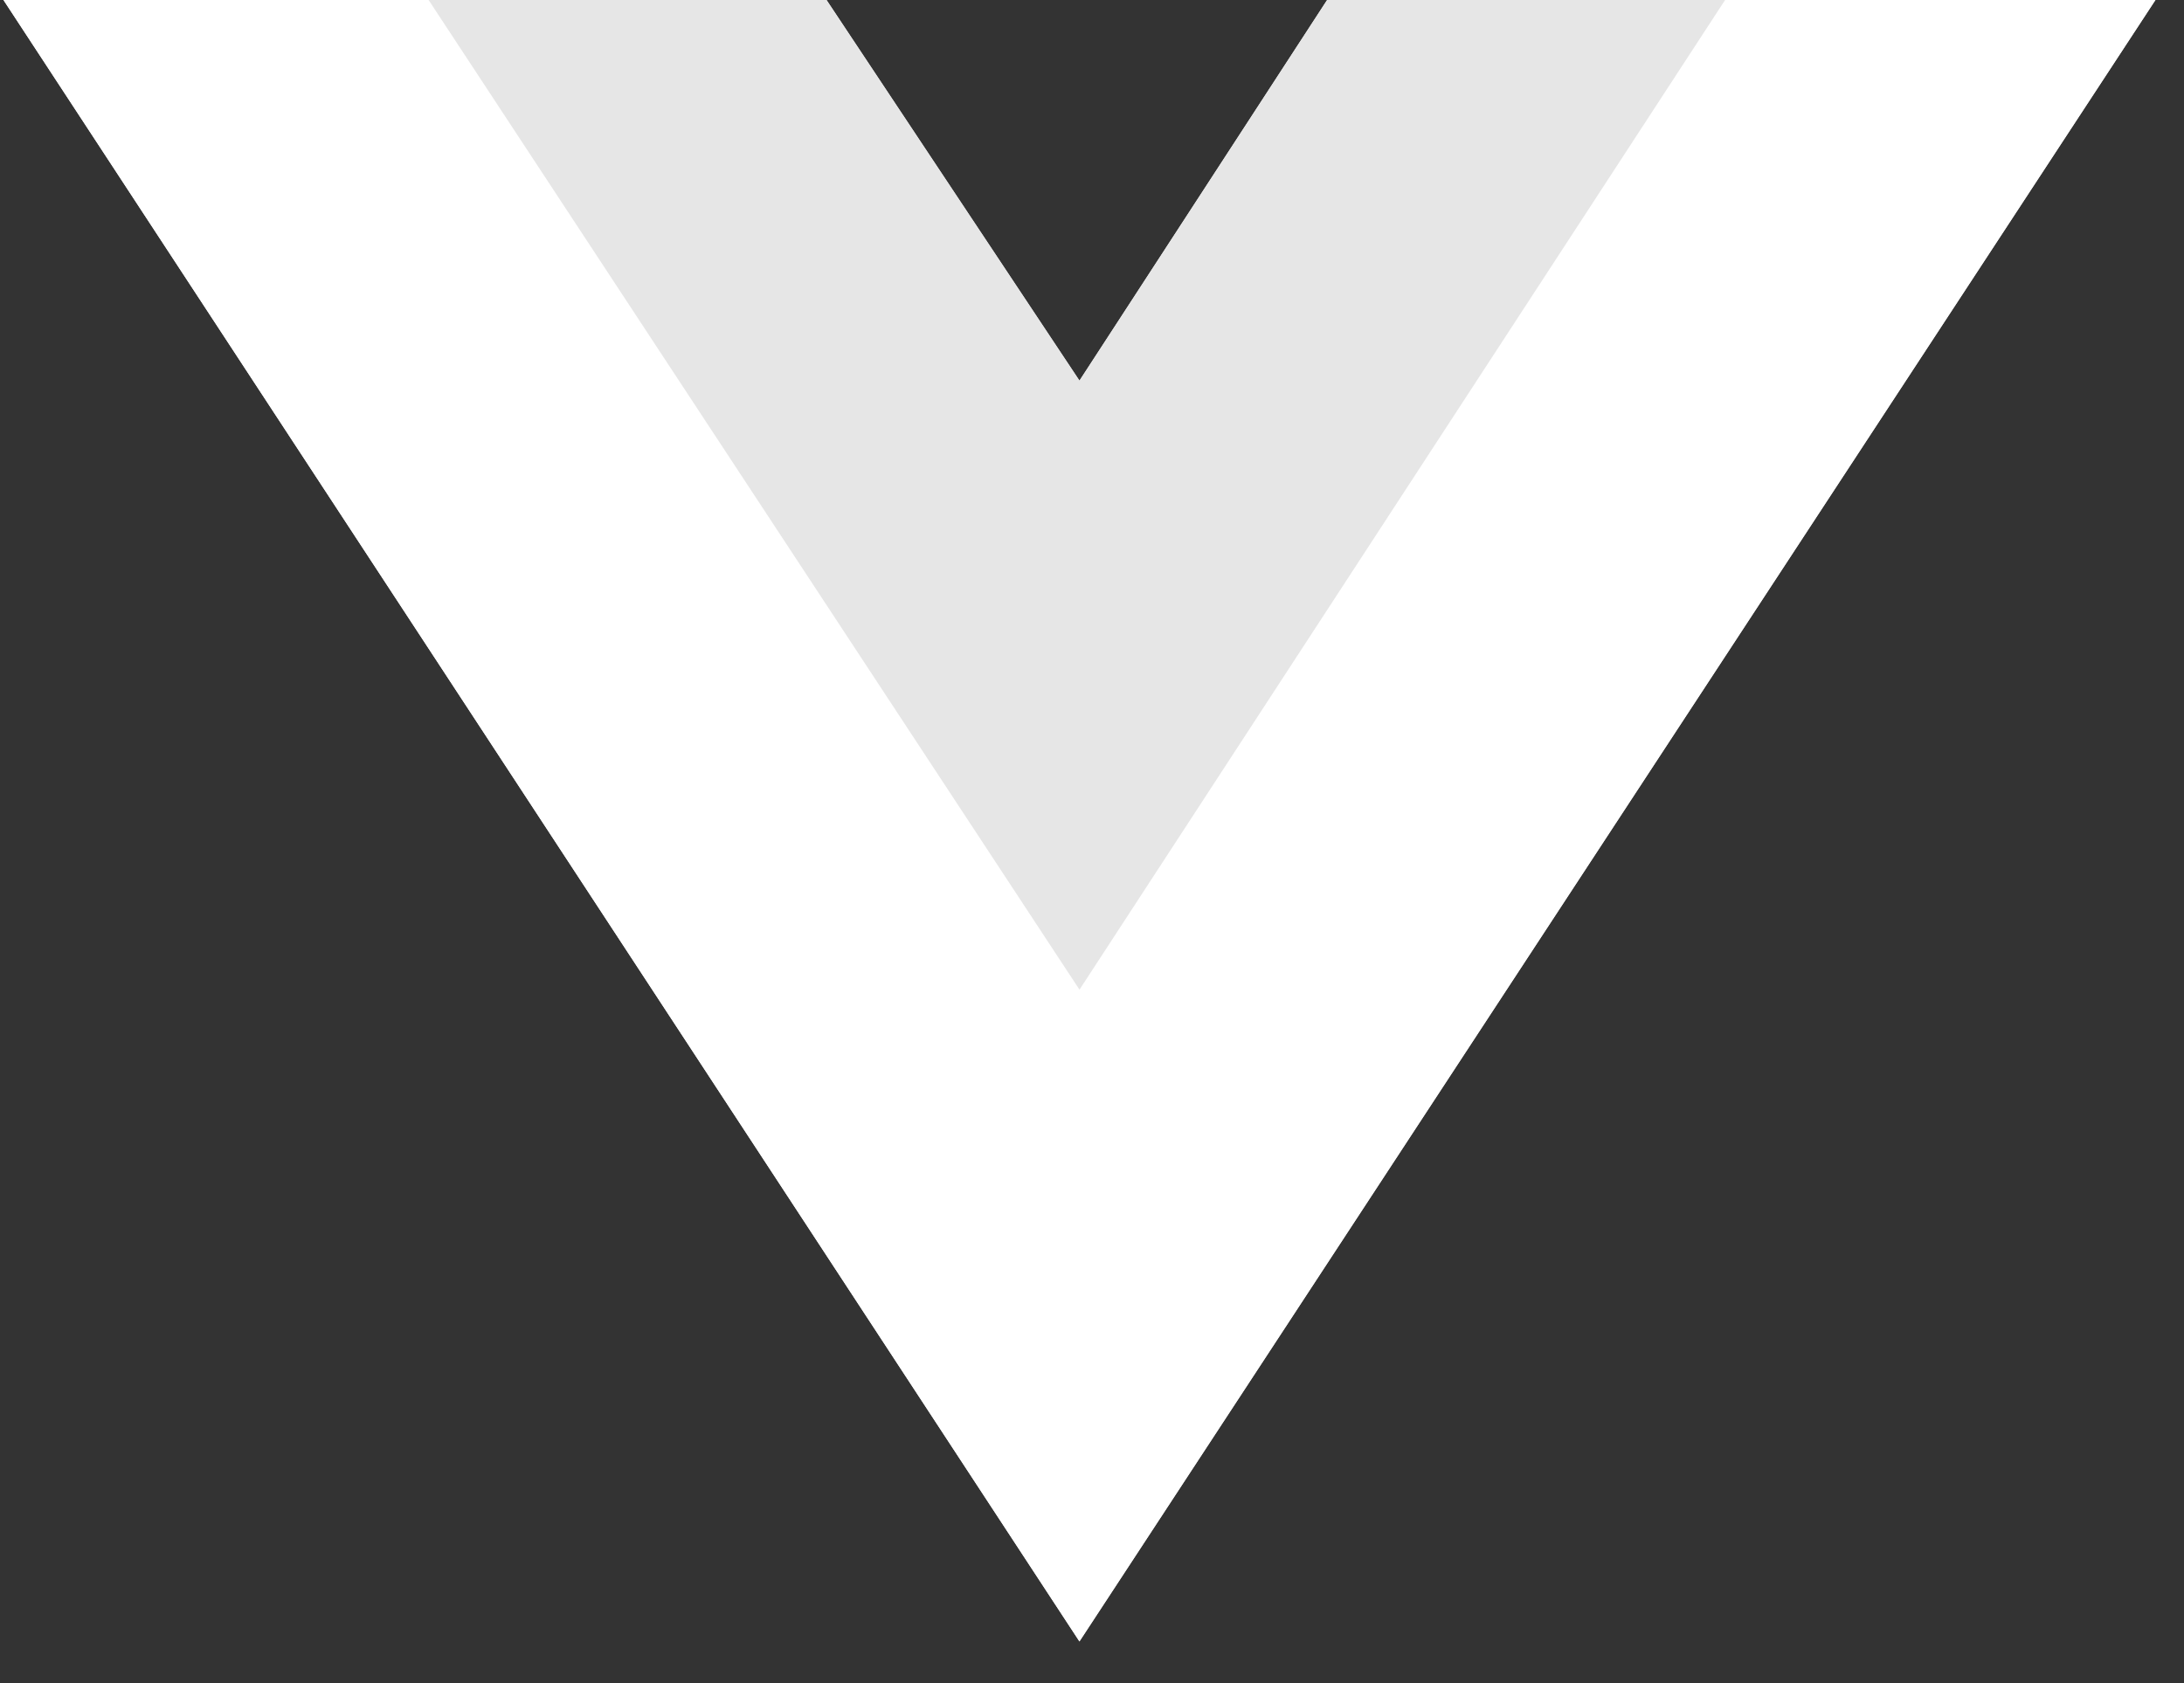 <svg width="48" height="37" viewBox="0 0 48 37" fill="none" xmlns="http://www.w3.org/2000/svg">
<rect x="0" y="0" width="48" height="37" fill="#333333" stroke="none"/>
<path d="M37.913 0H47.372L23.724 36.085L0.076 0H9.419H18.165L23.724 8.368L29.167 0H37.913Z" fill="white"/>
<path d="M0.076 0L23.724 36.085L47.372 0H37.913L23.724 21.653L9.419 0H0.076Z" fill="white"/>
<path d="M9.42 0L23.725 21.756L37.914 0H29.168L23.725 8.368L18.166 0H9.42Z" fill="#E6E6E6"/>
</svg>
